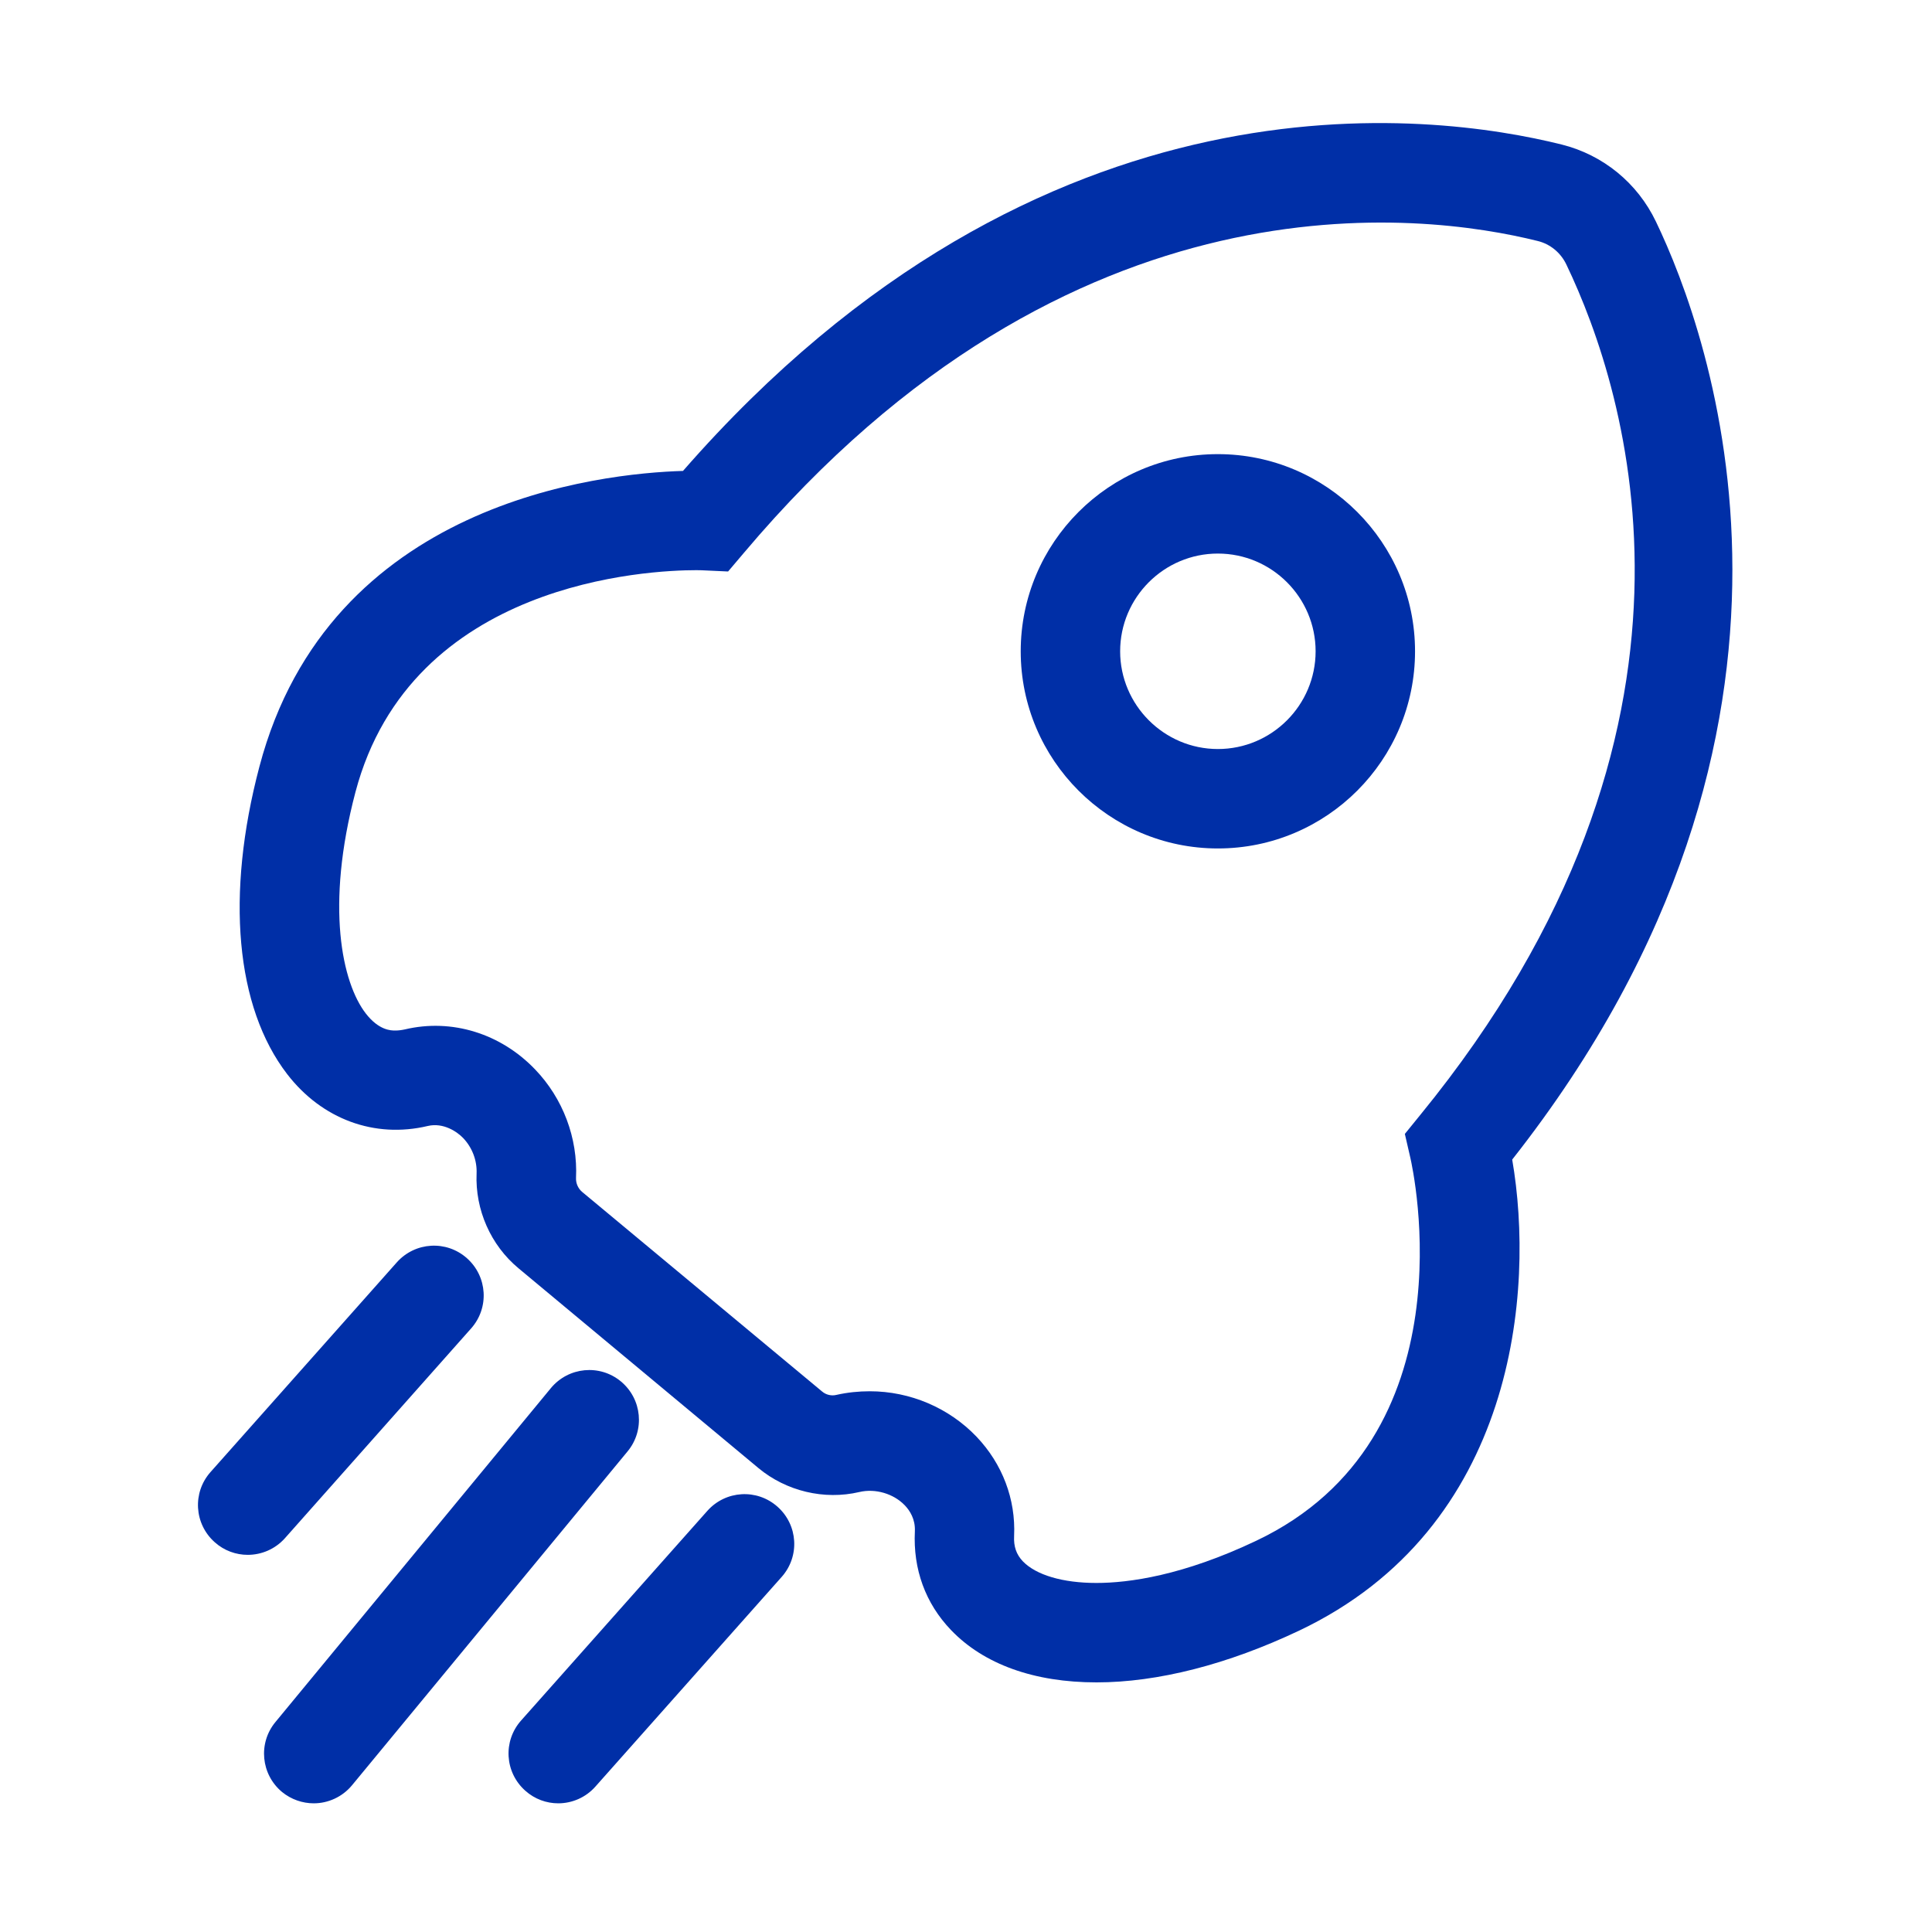 <?xml version="1.0" standalone="no"?><!DOCTYPE svg PUBLIC "-//W3C//DTD SVG 1.1//EN" "http://www.w3.org/Graphics/SVG/1.1/DTD/svg11.dtd"><svg t="1734142278703" class="icon" viewBox="0 0 1024 1024" version="1.1" xmlns="http://www.w3.org/2000/svg" p-id="7970" xmlns:xlink="http://www.w3.org/1999/xlink" width="200" height="200"><path d="M581.2 891.7c-33.1 0-59.8-9.6-77.2-27.8-13.5-14.1-20.1-32.2-19.1-52.3 0.3-6.4-2.7-11-5.3-13.7-5.9-6.2-15.6-9.1-24.1-7.1-18.7 4.4-38.8-0.5-53.4-12.6l-127.3-106c-14.7-12.2-23-31-22.2-50.2 0.3-6.9-2.3-13.8-7.2-18.9-2.9-3-10.2-8.3-18.7-6.3-28.2 6.7-56.1-3.6-74.5-27.5-27.3-35.5-32.7-94.9-14.7-163C174.5 266 318.4 250.9 362 249.6c190.6-218.2 397.4-190 465.7-173 22 5.5 40.2 20.4 50 40.9 28.3 58.9 105.1 266.8-76.2 497.1 12 69.4 2.1 195.1-113 249.7-37.8 17.9-74.9 27.4-107.3 27.4zM461 737.4c21.4 0 42 8.8 56.6 24.1 13.7 14.4 20.8 33.1 19.9 52.6-0.3 5.6 1.2 9.8 4.6 13.4 7 7.3 21.2 11.5 39 11.5 17.2 0 45.9-3.9 84.8-22.4 114.6-54.4 83-196.9 81.6-203l-2.9-12.6 8.2-10.1c167-204.4 109.7-383.3 77.4-450.7-3-6.3-8.6-10.9-15.3-12.5-60.3-15-247.3-40.1-420.6 165.3l-8.4 9.9-13-0.6c-0.2 0-1.5-0.1-3.8-0.1-25 0-151.1 5.7-180.7 117.6-16 60.6-7.1 101.1 5.5 117.4 7 9 13.4 9 15.6 9 1.6 0 3.3-0.2 5.1-0.6 24.9-5.9 50.8 2.2 69 21.2 14.8 15.4 22.7 36.4 21.7 57.6-0.1 2.8 1.1 5.5 3.2 7.3l127.2 105.8c2.1 1.8 5 2.5 7.7 1.8 5.8-1.3 11.7-1.9 17.6-1.9z" fill="#002fa7" p-id="7971"></path><path d="M645.5 449.7c-57.6 0-104.5-46.9-104.5-104.5s46.9-104.5 104.5-104.5S750 287.6 750 345.2s-46.8 104.5-104.5 104.5z m0-156.3c-28.6 0-51.8 23.3-51.8 51.8S617 397 645.5 397c28.6 0 51.8-23.3 51.8-51.8s-23.2-51.8-51.8-51.8zM131.3 824.1c-6.2 0-12.5-2.2-17.5-6.7-10.9-9.7-11.9-26.3-2.2-37.2l98.7-111.1c9.7-10.9 26.3-11.9 37.2-2.2 10.9 9.7 11.9 26.3 2.2 37.2L151 815.3c-5.2 5.8-12.4 8.8-19.7 8.8zM166.3 955.8c-5.9 0-11.9-2-16.8-6-11.2-9.3-12.8-25.9-3.5-37.1l146-177c9.3-11.2 25.9-12.8 37.1-3.5 11.2 9.3 12.8 25.9 3.5 37.1l-146 176.9c-5.2 6.3-12.8 9.6-20.3 9.6zM295.9 955.8c-6.2 0-12.5-2.2-17.5-6.7-10.9-9.7-11.9-26.3-2.2-37.2l98.7-111.1c9.7-10.9 26.3-11.9 37.2-2.2 10.9 9.7 11.9 26.3 2.2 37.2l-98.7 111.1c-5.2 5.9-12.5 8.9-19.7 8.9z" fill="#002fa7" p-id="7972"></path></svg>